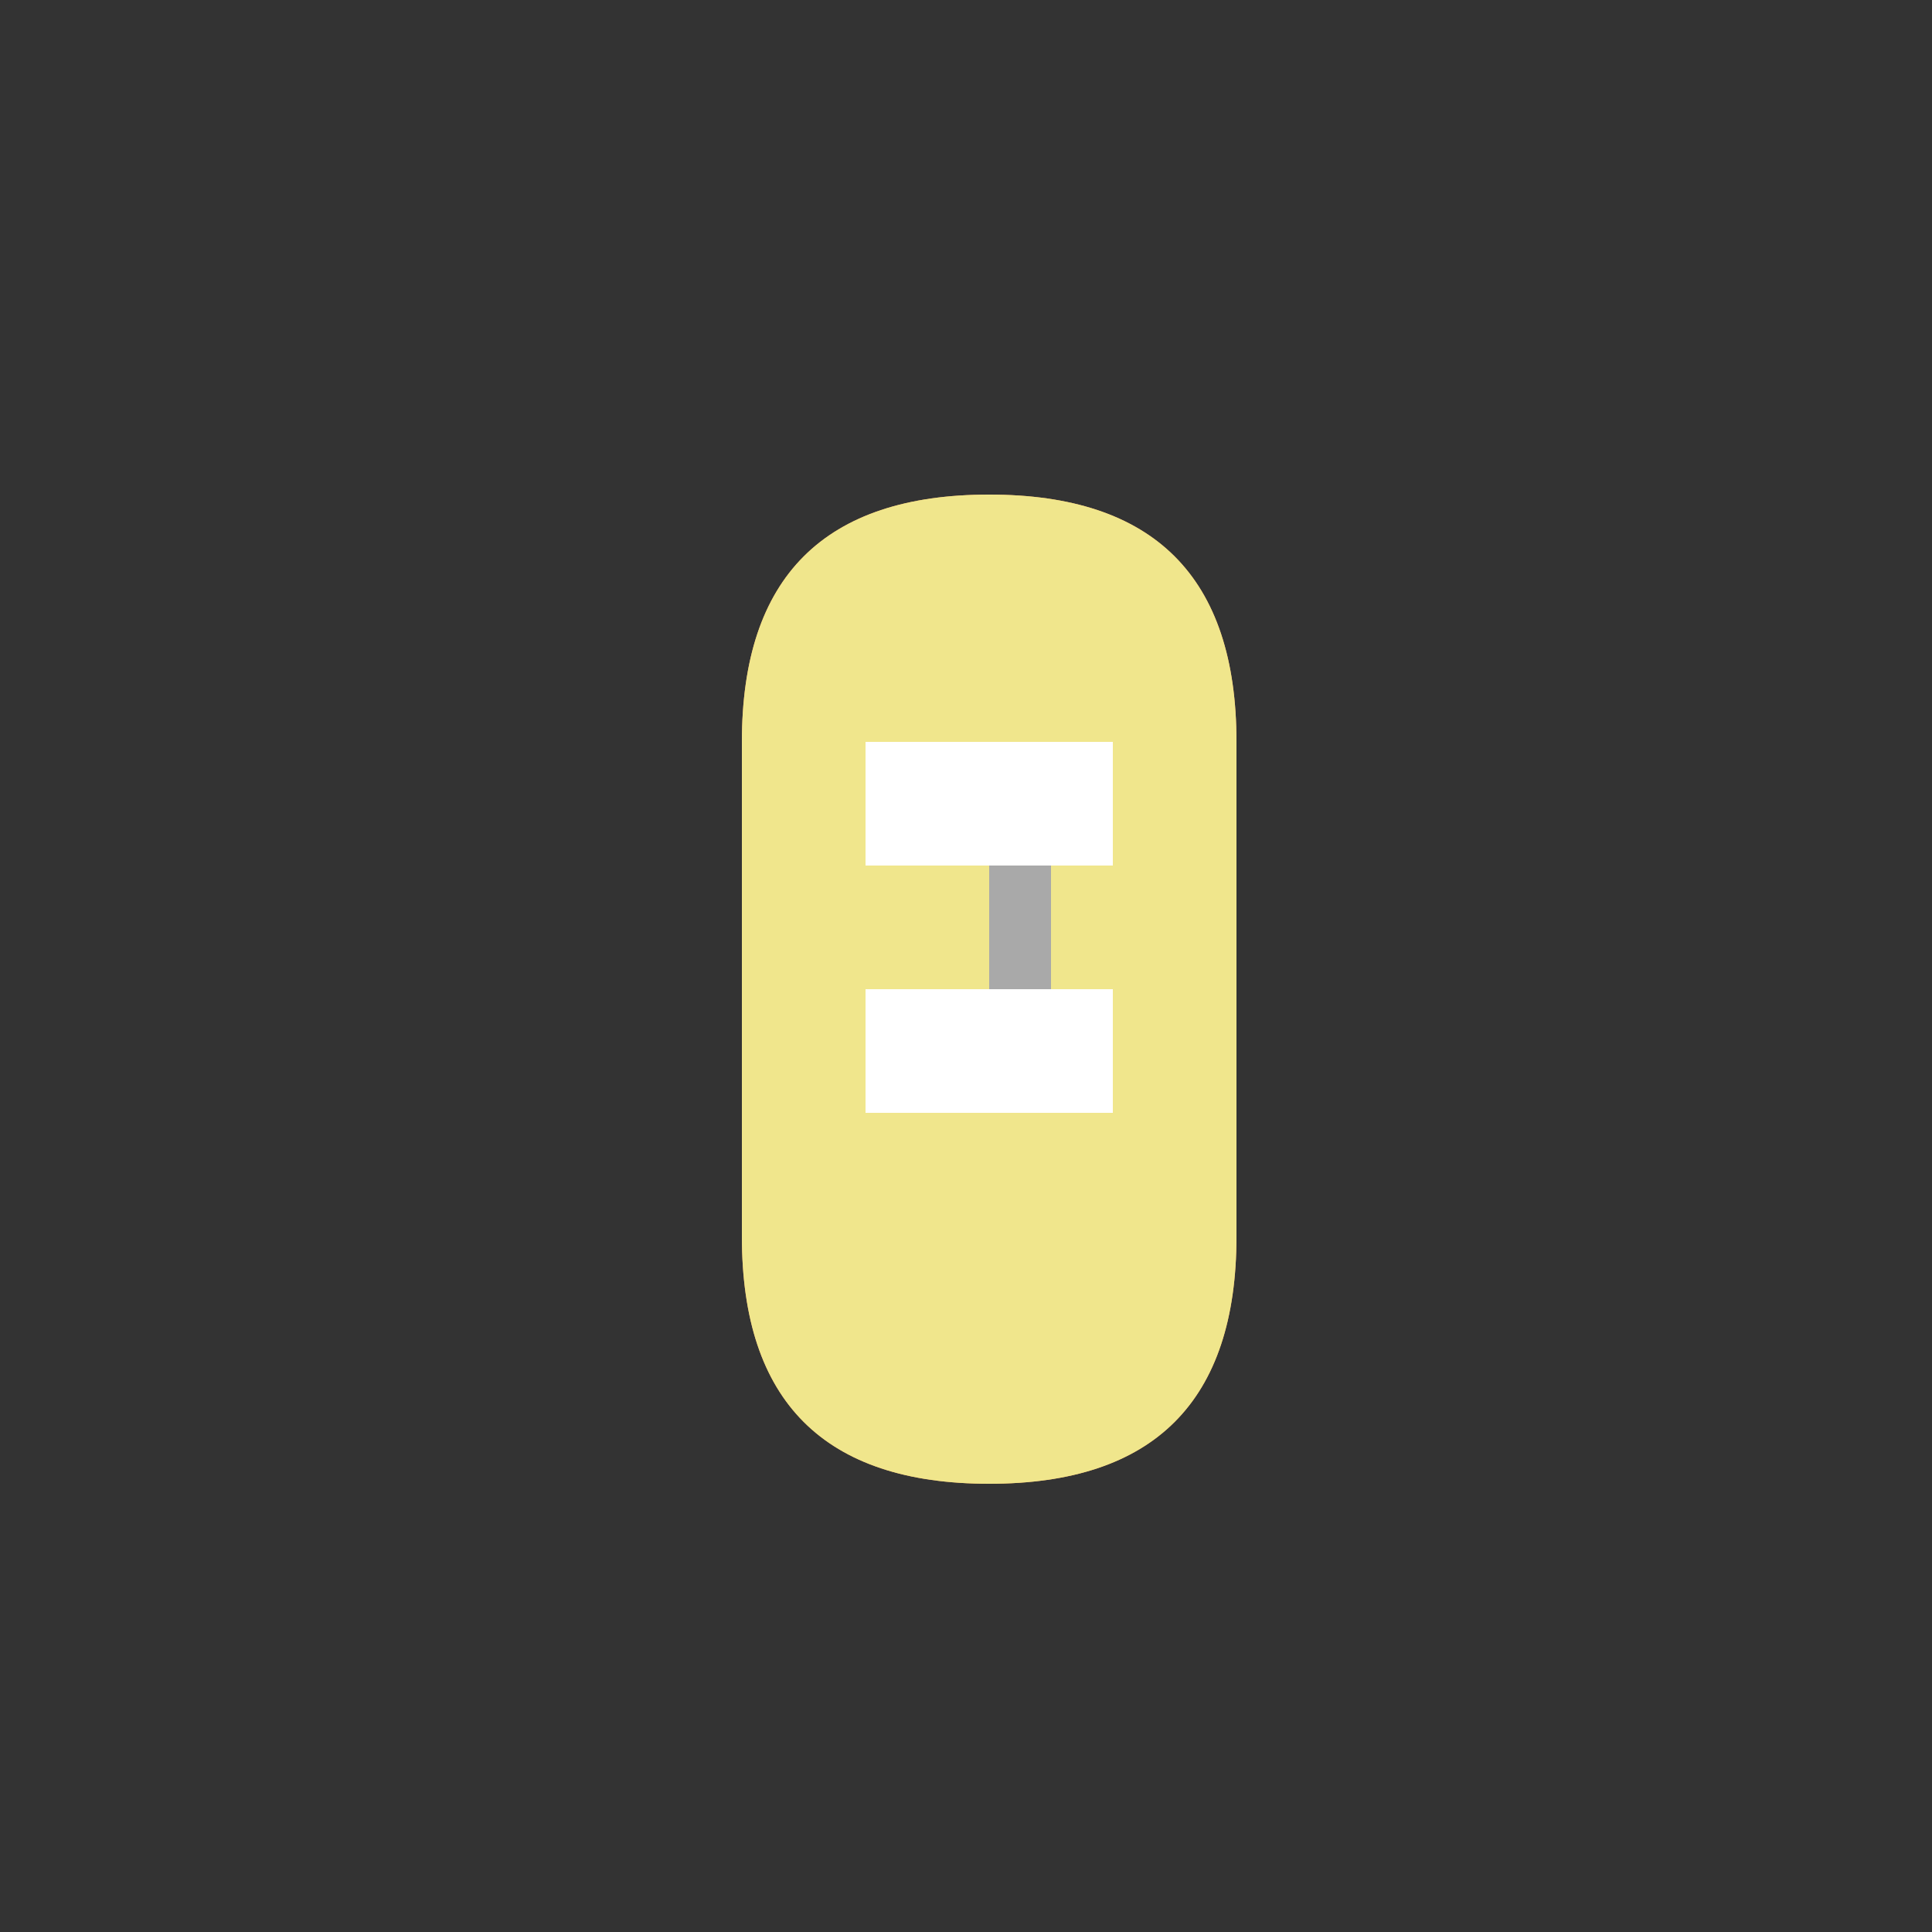 <!--

Generated by DrawGPT.
Free, open source, AI generated images in SVG, PNG, and HTML Canvas format.
https://drawgpt.ai

Created: 2023-09-26T08:59:30.055Z
Link: https://drawgpt.ai/prompt/41608/

-->
<svg xmlns="http://www.w3.org/2000/svg" xmlns:xlink="http://www.w3.org/1999/xlink" width="500" height="500"><rect width="100%" height="100%" fill="#333333" stroke="none"/><defs/><g><path fill="#F4A460" stroke="none" paint-order="stroke fill markers" d=" M 256 128 Q 192 128 192 192 L 192 320 Q 192 384 256 384 Q 320 384 320 320 L 320 192 Q 320 128 256 128"/><path fill="#F0E68C" stroke="none" paint-order="stroke fill markers" d=" M 256 128 Q 192 128 192 192 L 192 320 Q 192 384 256 384 Q 320 384 320 320 L 320 192 Q 320 128 256 128"/><path fill="#FFFFFF" stroke="none" paint-order="stroke fill markers" d=" M 224 192 L 288 192 L 288 224 L 224 224"/><path fill="#FFFFFF" stroke="none" paint-order="stroke fill markers" d=" M 224 256 L 288 256 L 288 288 L 224 288"/><path fill="#FFFFFF" stroke="none" paint-order="stroke fill markers" d=" M 240 192 L 256 192 L 256 224 L 240 224"/><path fill="#A9A9A9" stroke="none" paint-order="stroke fill markers" d=" M 272 224 L 272 256 L 256 256 L 256 224"/></g></svg>